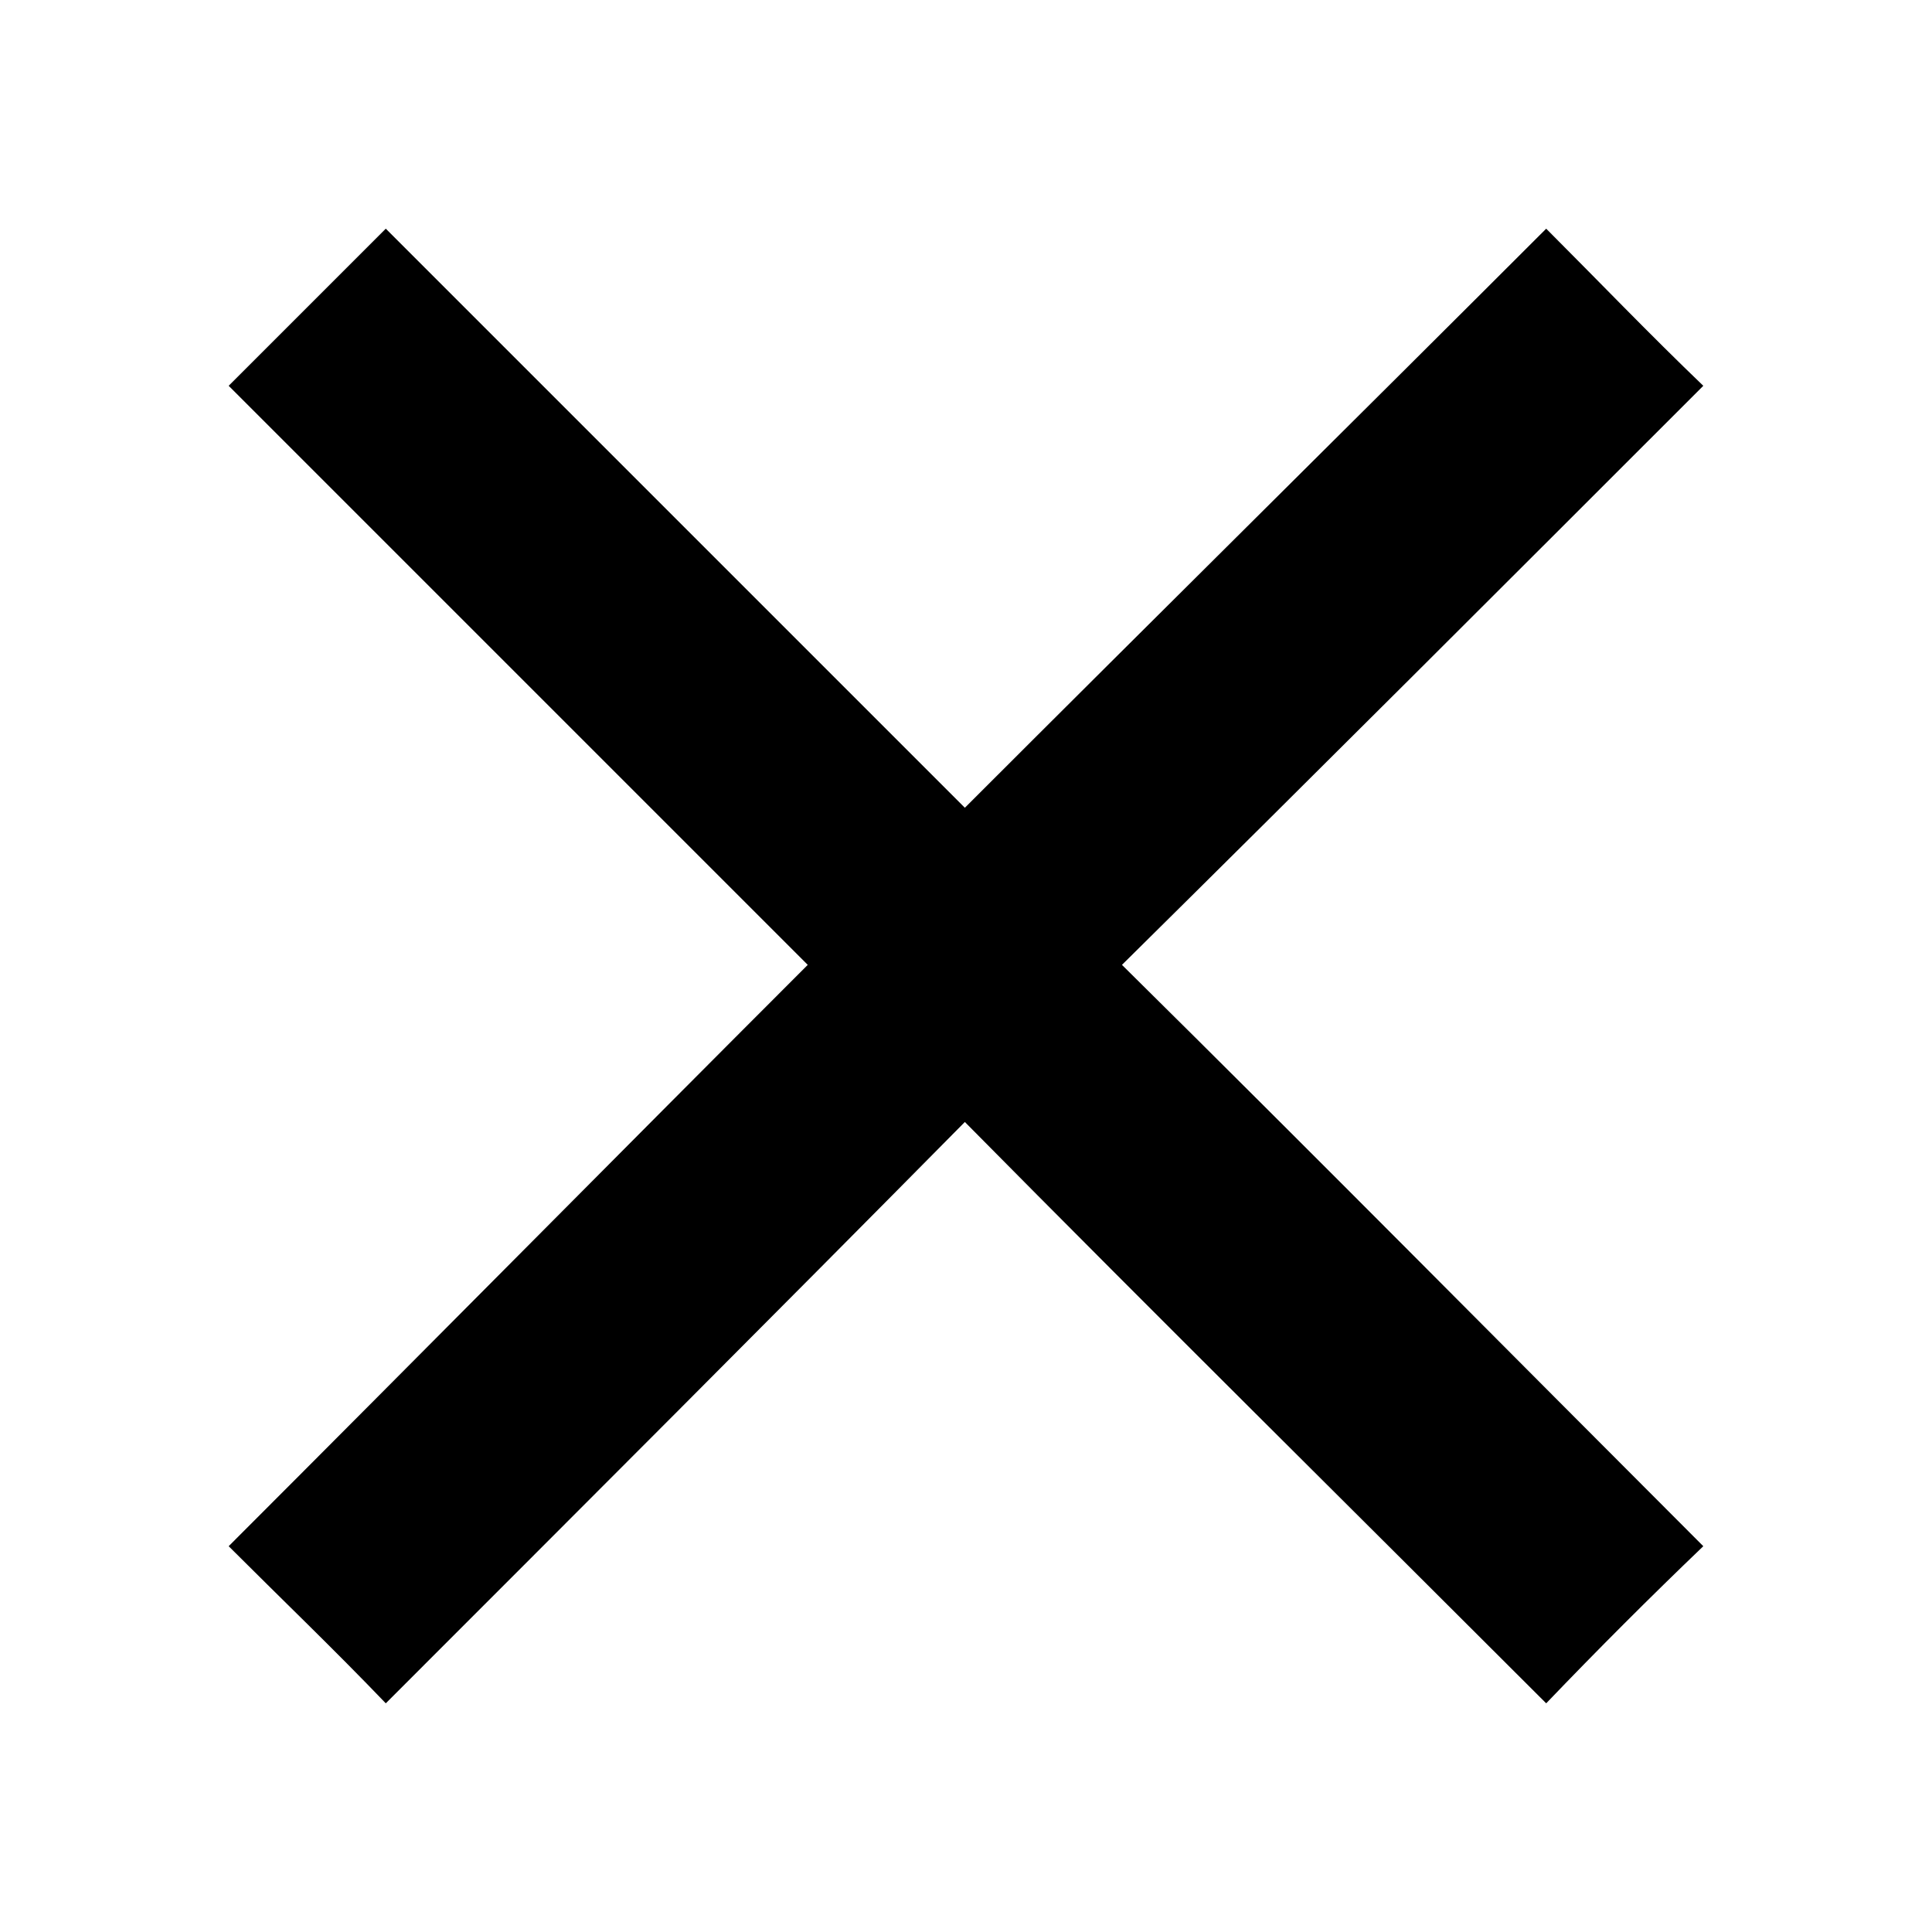 <?xml version="1.0" encoding="UTF-8"?>
<!-- Uploaded to: SVG Repo, www.svgrepo.com, Generator: SVG Repo Mixer Tools -->
<svg fill="#000000" width="800px" height="800px" version="1.1" viewBox="144 144 512 512" xmlns="http://www.w3.org/2000/svg">
 <path d="m204.6 246.24c13.68-13.68 27.957-27.957 41.637-41.637l153.46 153.46c51.152-51.152 102.9-102.31 154.06-153.46 13.68 13.68 27.363 27.957 41.637 41.637-51.152 51.152-102.31 102.31-154.06 153.46 51.75 51.152 102.9 102.9 154.06 154.06-14.277 13.68-27.957 27.363-41.637 41.637-51.152-51.152-102.9-102.31-154.06-154.06-51.152 51.75-102.31 102.9-153.46 154.06-13.68-14.277-27.957-27.957-41.637-41.637 51.152-51.152 102.31-102.9 153.46-154.06l-153.46-153.46z" fill-rule="evenodd"/>
</svg>